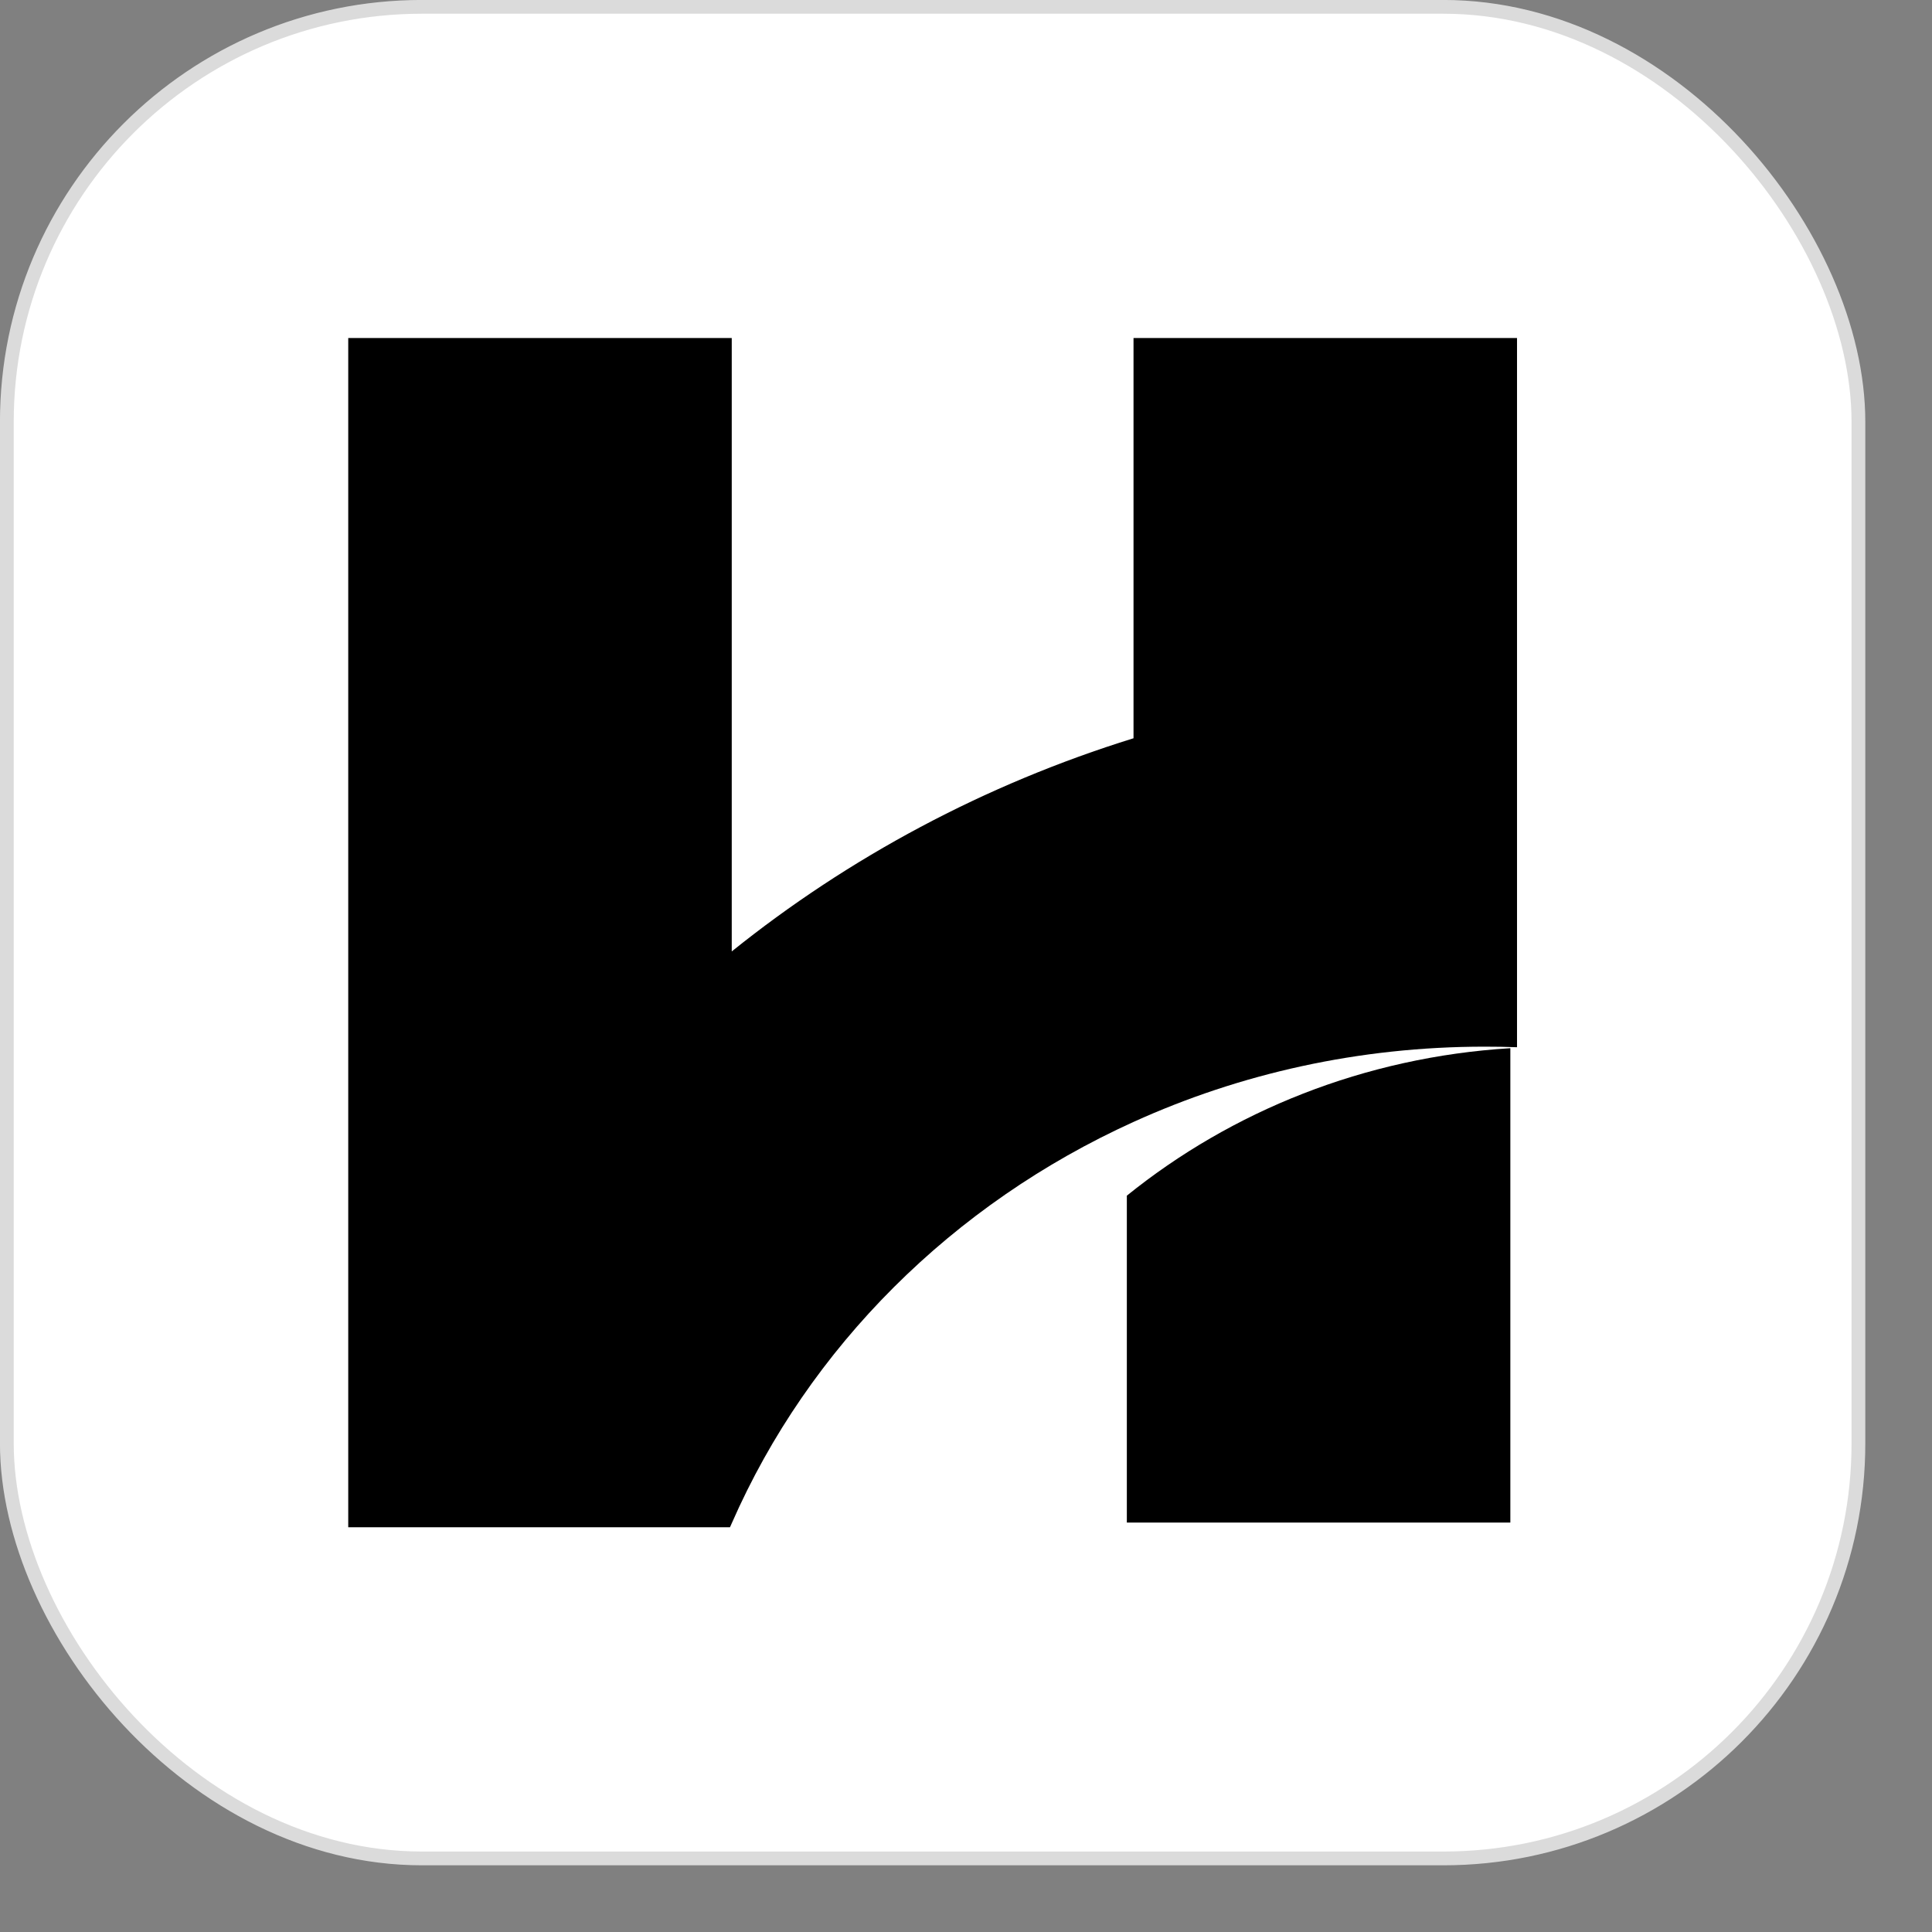 <?xml version="1.0" encoding="utf-8"?>
<svg xmlns="http://www.w3.org/2000/svg" fill="none" height="100%" overflow="visible" preserveAspectRatio="none" style="display: block;" viewBox="0 0 24 24" width="100%">
<rect x="0" y="0" width="24" height="24" fill="#808080" stroke="none"/>
<g id="Frame 3">
<rect fill="white" height="23.001" rx="5.156" width="23.001" x="0.085" y="0.085"/>
<rect height="23.001" rx="5.156" stroke="#DBDBDB" stroke-width="0.171" width="23.001" x="0.085" y="0.085"/>
<g id="Group">
<path d="M18.845 4.199V13.009C18.711 13.004 18.577 13.002 18.442 13.002C16.88 13.002 15.402 13.337 14.081 13.937C11.837 14.954 10.049 16.734 9.09 18.923C9.082 18.939 9.075 18.956 9.068 18.972H4.326V4.199H9.09V11.819C10.542 10.652 12.232 9.744 14.081 9.171V4.199H18.845Z" fill="black" id="Vector"/>
<path d="M18.762 13.021V18.914H13.998V14.853C15.299 13.803 16.95 13.132 18.762 13.021Z" fill="black" id="Vector_2"/>
</g>
</g>
</svg>
